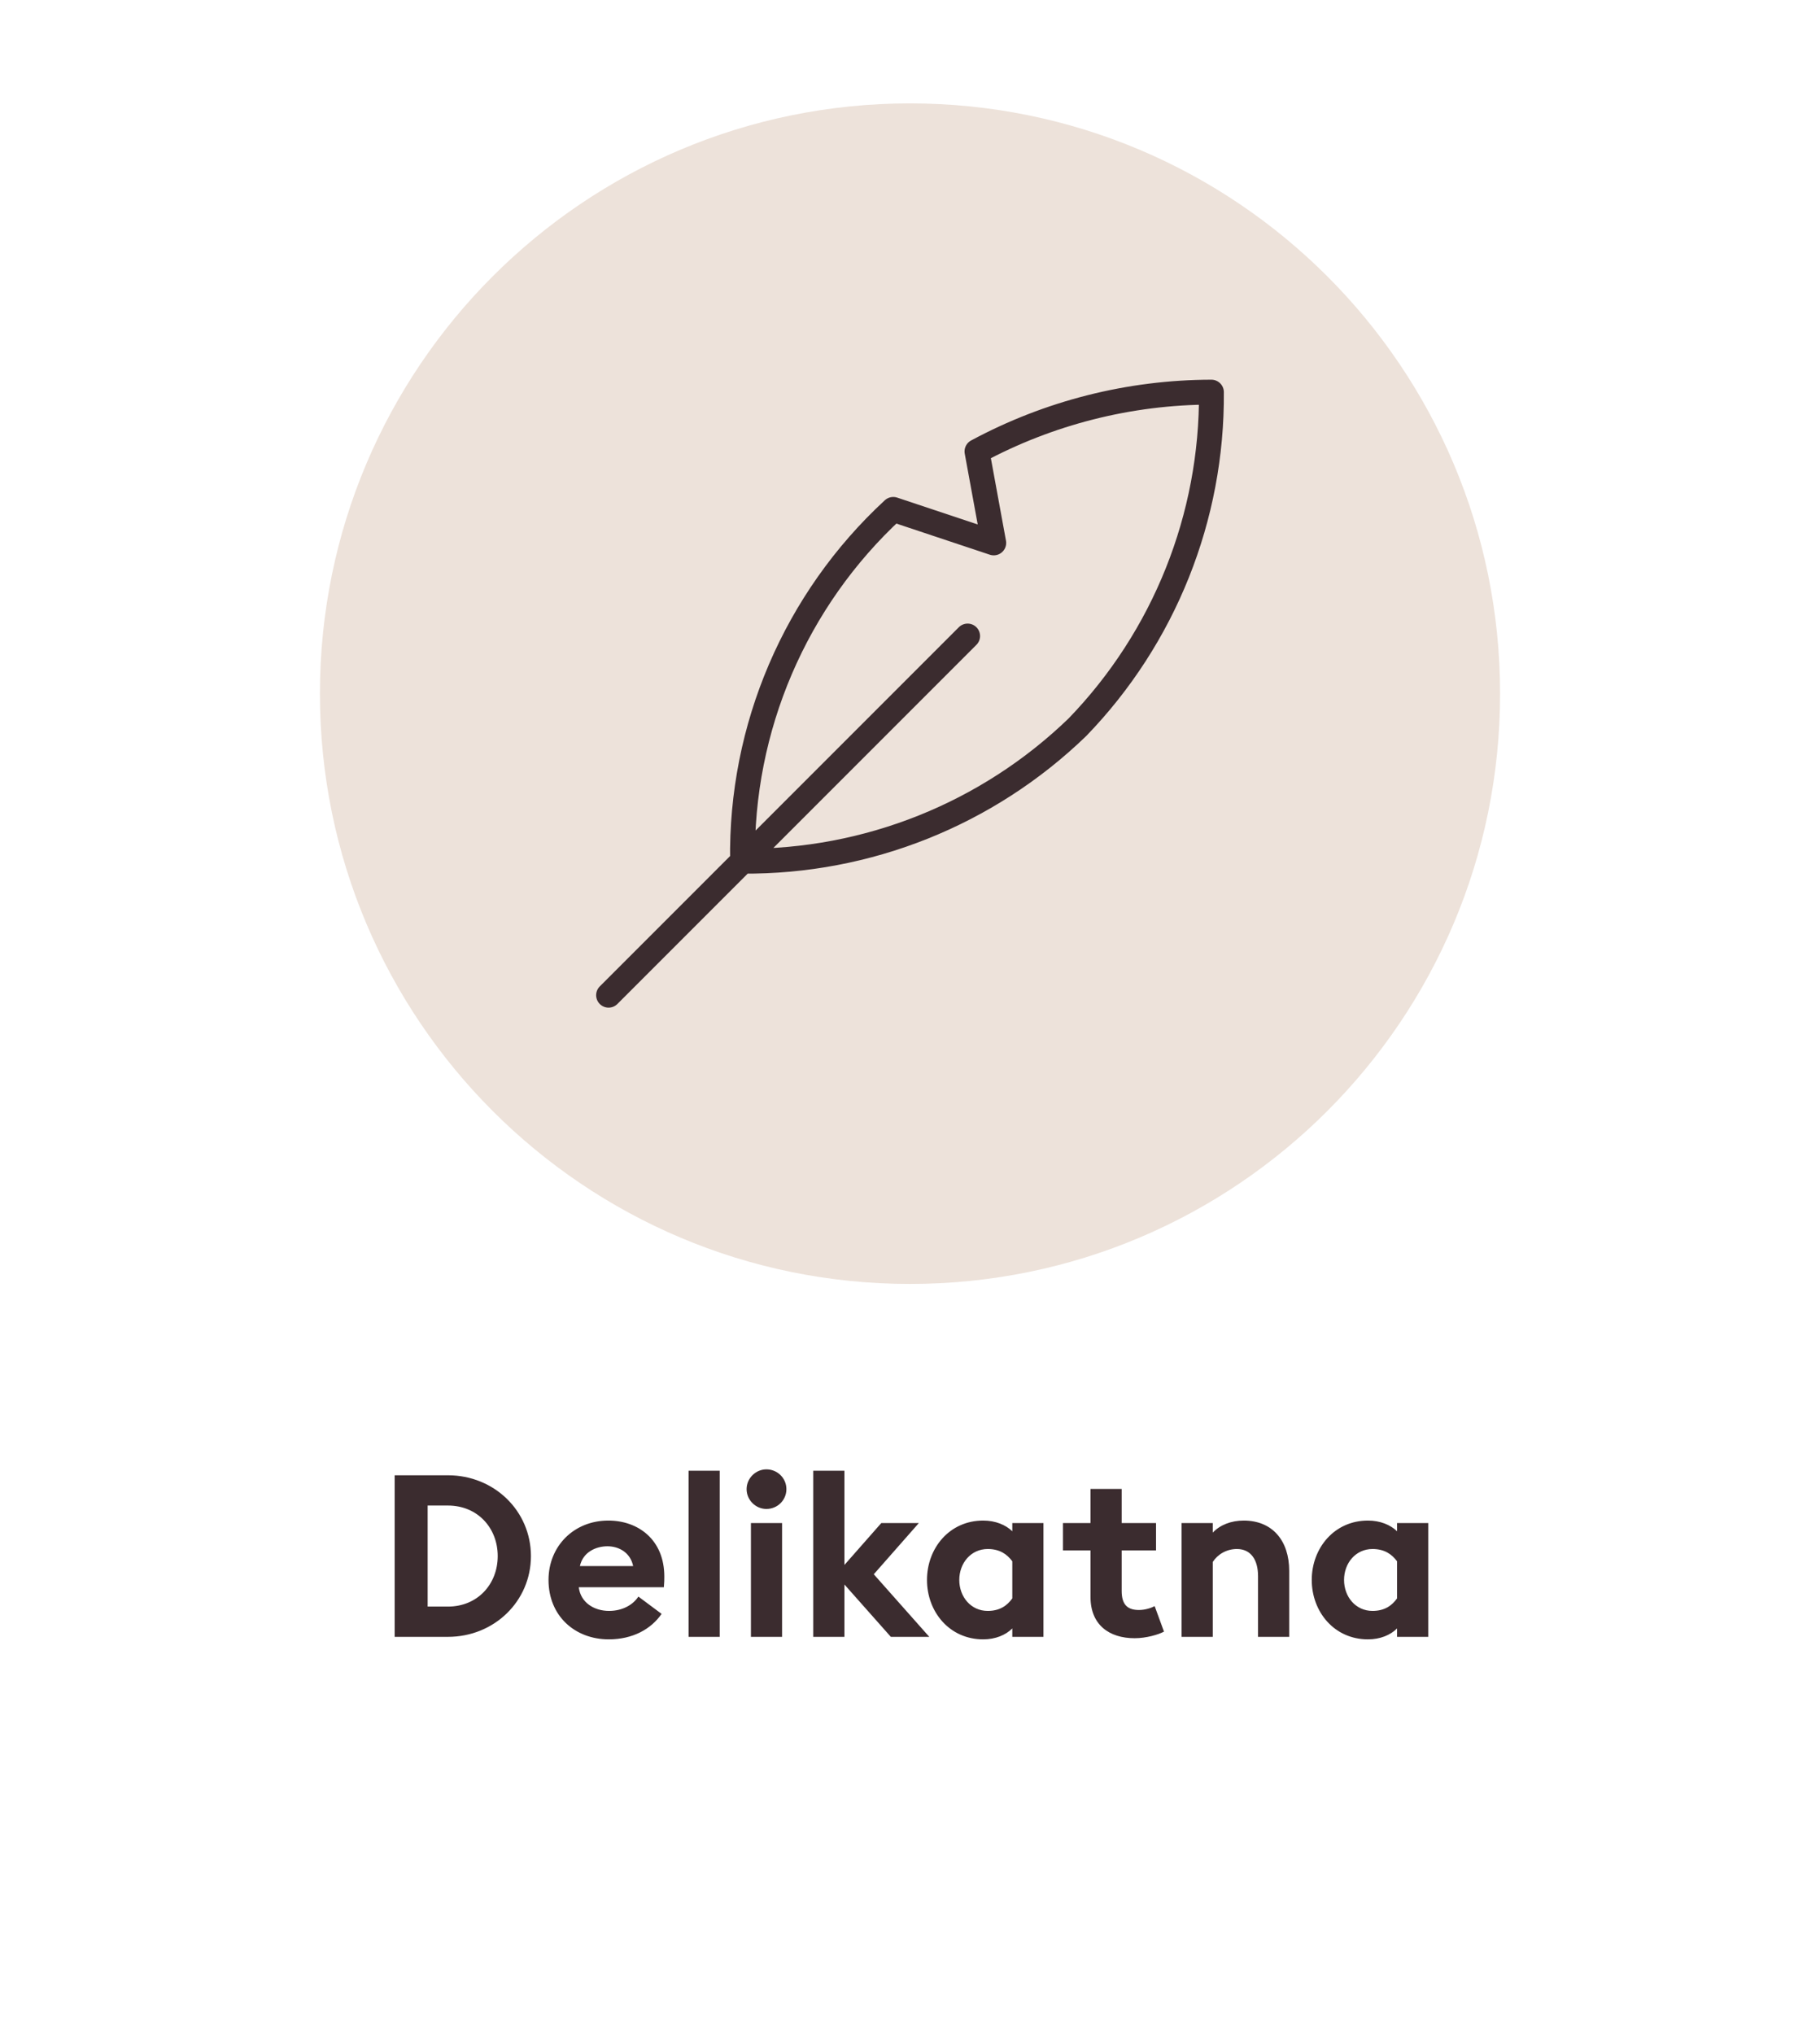<svg width="128" height="143" viewBox="0 0 128 143" fill="none" xmlns="http://www.w3.org/2000/svg">
<g clip-path="url(#clip0_1_478)">
<path d="M64 90.269C86.92 90.269 105.5 71.689 105.5 48.769C105.5 25.849 86.92 7.269 64 7.269C41.08 7.269 22.5 25.849 22.5 48.769C22.5 71.689 41.08 90.269 64 90.269Z" fill="#EDE2DA"/>
<path d="M68.052 44.717L42.801 69.968M68.711 31.739L69.889 38.169L62.822 35.815C55.932 42.176 52.079 51.171 52.224 60.547C61.006 60.612 69.463 57.23 75.778 51.124C81.882 44.811 85.266 36.352 85.198 27.57C79.443 27.579 73.778 29.011 68.711 31.739Z" stroke="#3B2C2F" stroke-width="1.75" stroke-linecap="round" stroke-linejoin="round"/>
<path d="M27.756 115.08V103.72H31.5C34.764 103.72 37.34 106.232 37.34 109.4C37.34 112.568 34.764 115.08 31.5 115.08H27.756ZM30.076 112.952H31.5C33.596 112.952 35.004 111.368 35.004 109.4C35.004 107.432 33.596 105.848 31.5 105.848H30.076V112.952ZM38.577 111.08C38.577 108.712 40.353 106.904 42.785 106.904C44.881 106.904 46.721 108.248 46.721 110.84C46.721 111.032 46.721 111.256 46.689 111.592H40.705C40.833 112.664 41.777 113.256 42.833 113.256C43.825 113.256 44.545 112.792 44.897 112.248L46.529 113.464C45.793 114.536 44.497 115.256 42.817 115.256C40.433 115.256 38.577 113.608 38.577 111.08ZM42.721 108.712C41.905 108.712 40.993 109.128 40.785 110.104H44.529C44.337 109.16 43.537 108.712 42.721 108.712ZM48.427 115.08V103.4H50.619V115.08H48.427ZM55.308 104.696C55.308 105.464 54.684 106.088 53.9 106.088C53.148 106.088 52.508 105.464 52.508 104.696C52.508 103.928 53.148 103.304 53.9 103.304C54.684 103.304 55.308 103.928 55.308 104.696ZM52.812 115.08V107.08H55.004V115.08H52.812ZM57.197 115.08V103.4H59.389V110.024L61.981 107.08H64.621L61.453 110.68L65.357 115.08H62.653L59.389 111.4V115.08H57.197ZM71.195 114.488C70.731 114.952 70.01 115.256 69.147 115.256C66.778 115.256 65.195 113.32 65.195 111.08C65.195 108.84 66.778 106.904 69.147 106.904C70.01 106.904 70.731 107.208 71.195 107.656V107.08H73.386V115.08H71.195V114.488ZM67.466 111.08C67.466 112.264 68.282 113.256 69.466 113.256C70.314 113.256 70.826 112.888 71.195 112.376V109.768C70.826 109.272 70.314 108.904 69.466 108.904C68.282 108.904 67.466 109.896 67.466 111.08ZM81.863 114.712C81.479 114.92 80.615 115.176 79.799 115.176C78.007 115.176 76.695 114.232 76.695 112.28V109H74.759V107.08H76.695V104.68H78.887V107.08H81.303V109H78.887V111.848C78.887 112.824 79.303 113.192 80.103 113.192C80.535 113.192 80.967 113.048 81.207 112.92L81.863 114.712ZM83.101 115.08V107.08H85.293V107.752C85.805 107.208 86.589 106.904 87.469 106.904C89.485 106.904 90.669 108.312 90.669 110.44V115.08H88.477V110.808C88.477 109.672 87.981 108.904 86.989 108.904C86.253 108.904 85.629 109.288 85.293 109.816V115.08H83.101ZM98.255 114.488C97.791 114.952 97.071 115.256 96.207 115.256C93.839 115.256 92.255 113.32 92.255 111.08C92.255 108.84 93.839 106.904 96.207 106.904C97.071 106.904 97.791 107.208 98.255 107.656V107.08H100.447V115.08H98.255V114.488ZM94.527 111.08C94.527 112.264 95.343 113.256 96.527 113.256C97.375 113.256 97.887 112.888 98.255 112.376V109.768C97.887 109.272 97.375 108.904 96.527 108.904C95.343 108.904 94.527 109.896 94.527 111.08Z" fill="#3B2C2F"/>
</g>
<defs>
<clipPath id="clip0_1_478">
<rect width="128" height="143" fill="white"/>
</clipPath>
</defs>
</svg>
